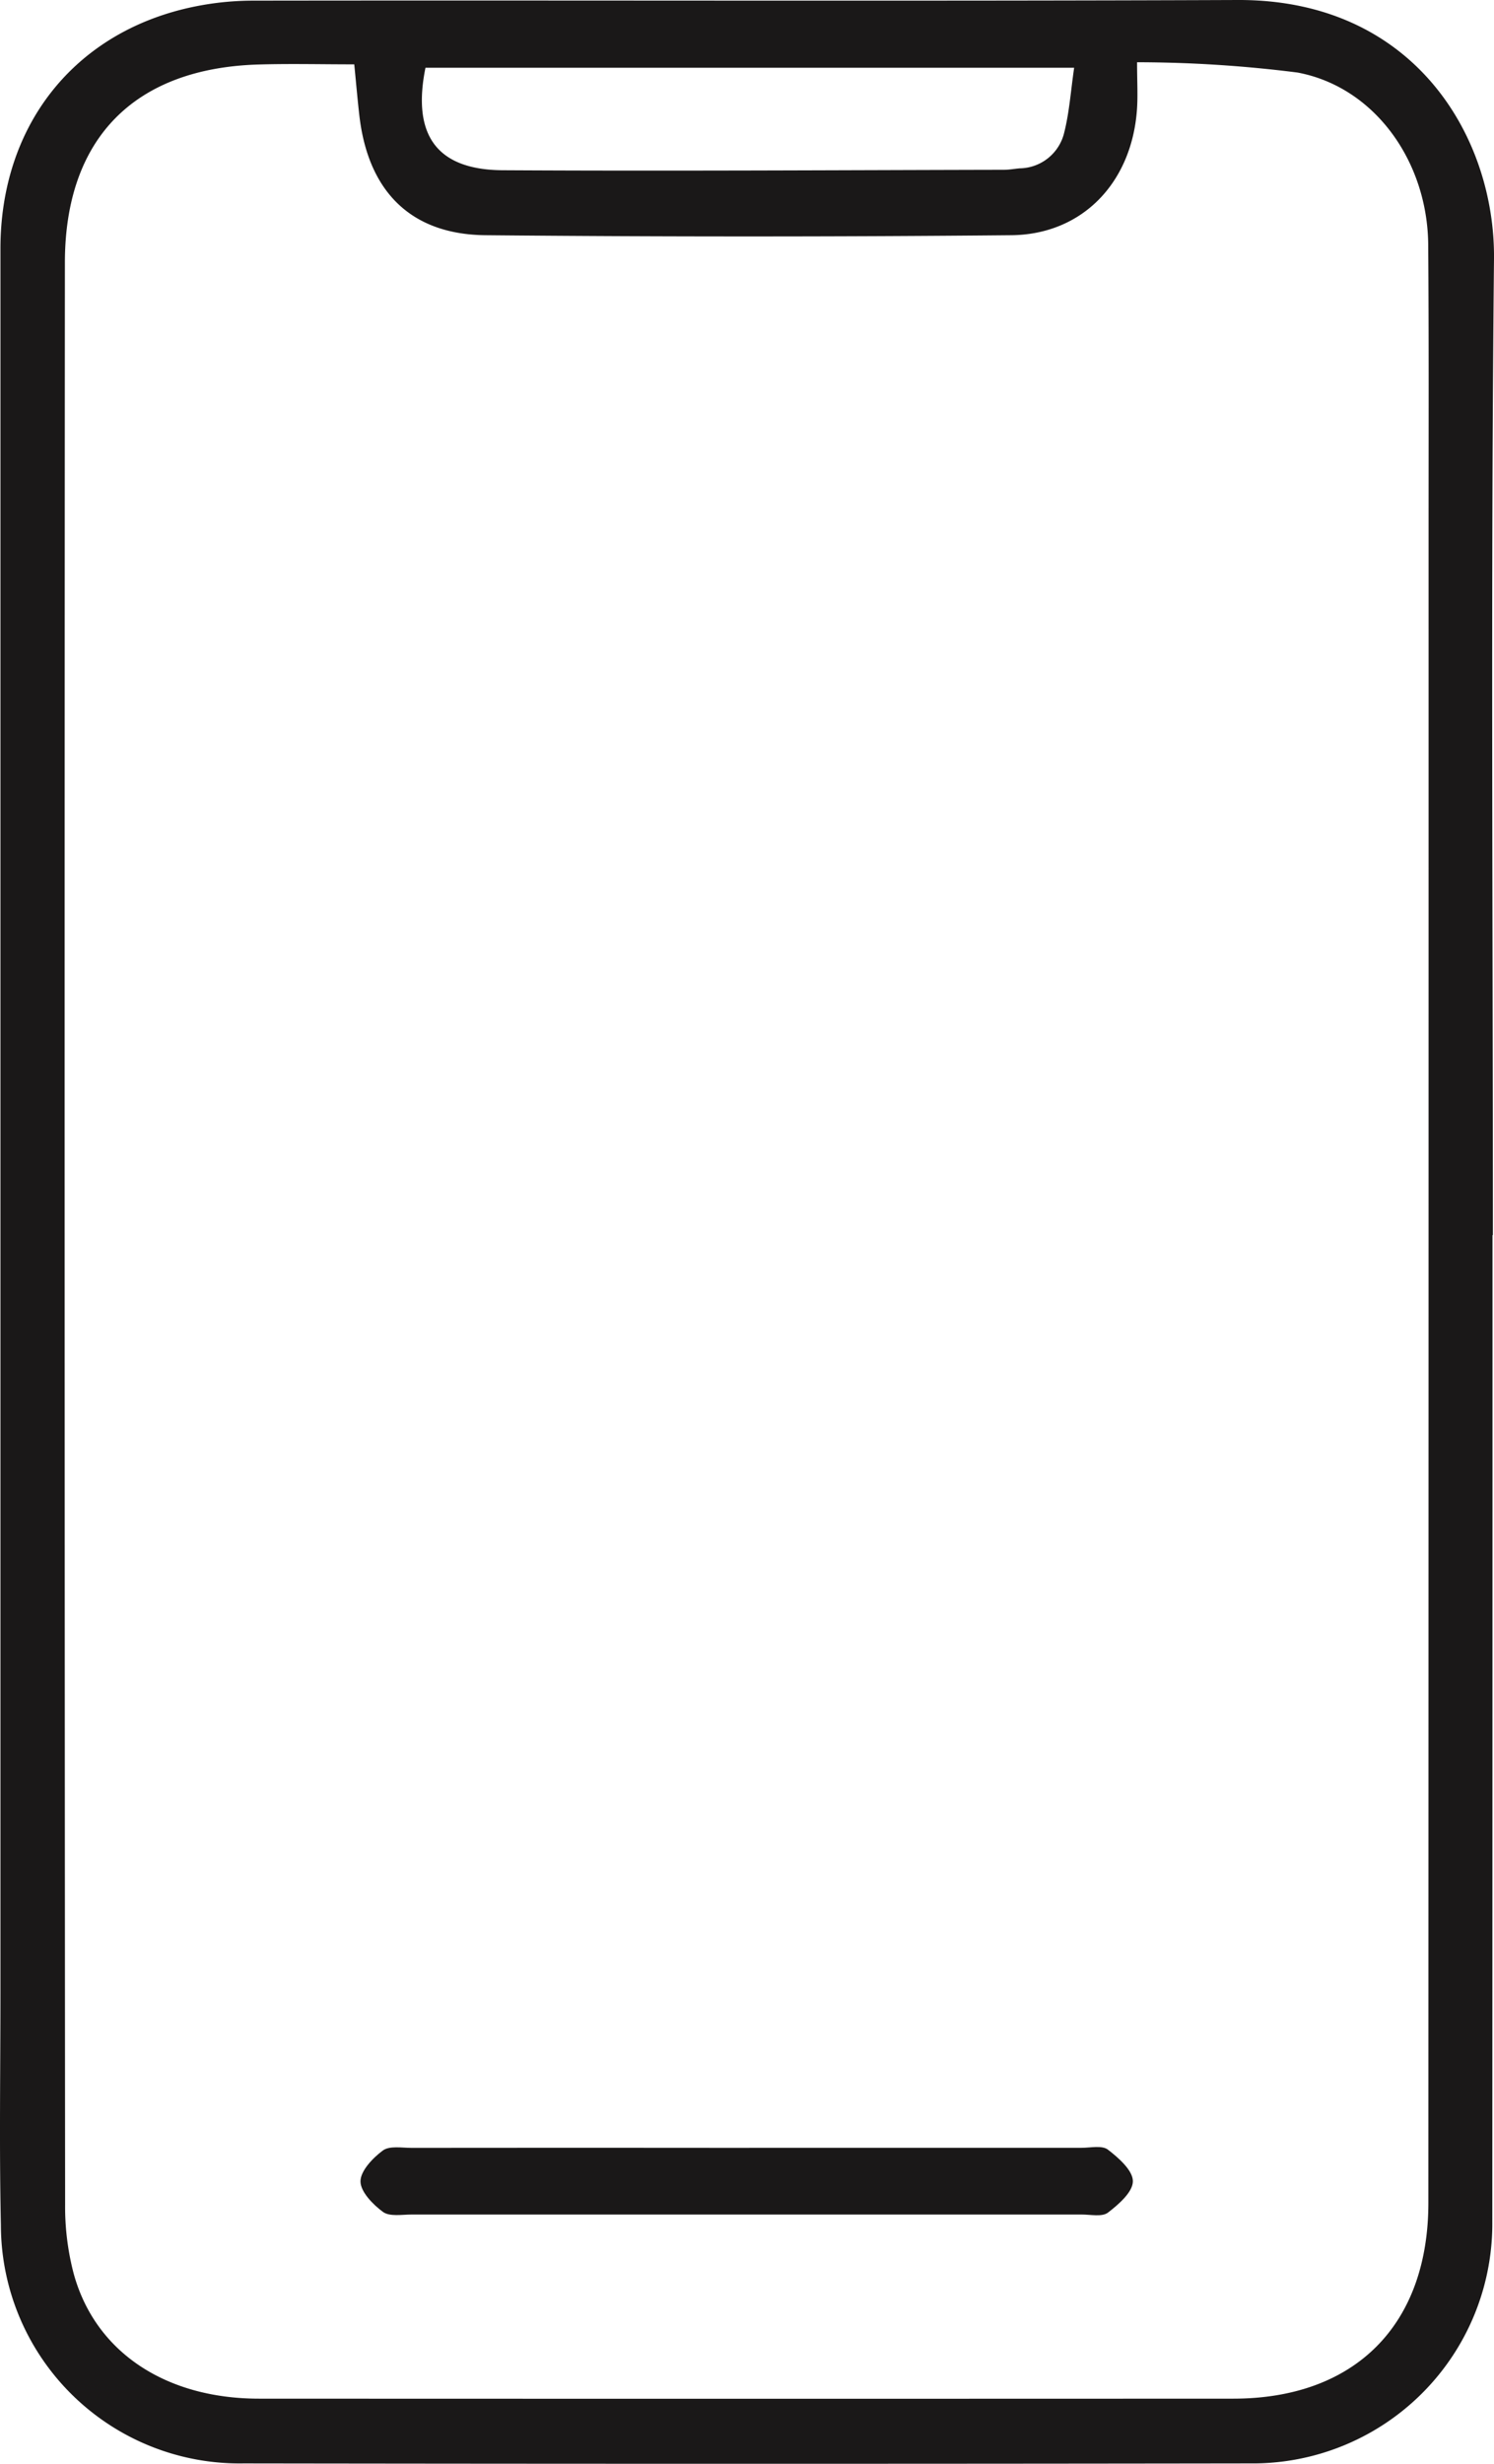 <svg xmlns="http://www.w3.org/2000/svg" xmlns:xlink="http://www.w3.org/1999/xlink" id="On-Device_Detection_" data-name="On-Device Detection " width="74" height="122" viewBox="0 0 74 122"><defs><clipPath id="clip-path"><rect id="Rectangle_278" data-name="Rectangle 278" width="74" height="122" fill="none"></rect></clipPath></defs><g id="Group_356" data-name="Group 356"><g id="Group_355" data-name="Group 355" clip-path="url(#clip-path)"><path id="Path_6692" data-name="Path 6692" d="M73.926,61.159q0,24.435-.01,48.869A11.867,11.867,0,0,1,61.91,121.982q-24.918.036-49.835,0a11.823,11.823,0,0,1-12.031-11.8C-.04,106.323.022,102.46.022,98.6q0-43.143,0-86.285c0-5.951,3.48-10.5,9.086-11.871A14.593,14.593,0,0,1,12.525.032C28.782.008,45.04.065,61.3,0,70.074-.035,74.06,6.812,74,12.823c-.163,16.111-.055,32.224-.055,48.335ZM17.545,3.187c-1.641,0-3.187-.038-4.731.007-6.151.179-9.6,3.654-9.6,9.82q-.03,48.079.011,96.157a13.047,13.047,0,0,0,.425,3.415c1.063,3.873,4.54,6.188,9.177,6.19q24.125.01,48.25,0c6.032,0,9.671-3.639,9.672-9.7q.013-41.553.011-83.105c0-4.617.016-9.234-.019-13.851-.032-4.138-2.661-7.814-6.473-8.528a63.6,63.6,0,0,0-7.947-.51c0,.969.044,1.671-.007,2.365-.266,3.6-2.7,6.163-6.216,6.2q-13.025.121-26.052,0c-3.7-.036-5.81-2.174-6.245-5.914-.092-.792-.159-1.587-.254-2.544m3.527.165c-.674,3.336.558,5.057,3.827,5.076,8.271.046,16.542-.005,24.813-.022.264,0,.528-.048.791-.072a2.3,2.3,0,0,0,2.212-1.791c.25-1,.321-2.048.487-3.191Z" fill="#1a1818"></path><path id="Path_6693" data-name="Path 6693" d="M37.112,106.354q8.23,0,16.46,0c.441,0,1.009-.132,1.3.088.532.408,1.239,1.029,1.241,1.565s-.707,1.152-1.237,1.558c-.288.22-.855.092-1.3.093q-16.592,0-33.185,0c-.483,0-1.092.113-1.422-.129-.5-.367-1.115-1-1.114-1.516s.609-1.157,1.11-1.527c.328-.242.937-.129,1.421-.129q8.363-.01,16.725,0" fill="#1a1818"></path></g></g></svg>